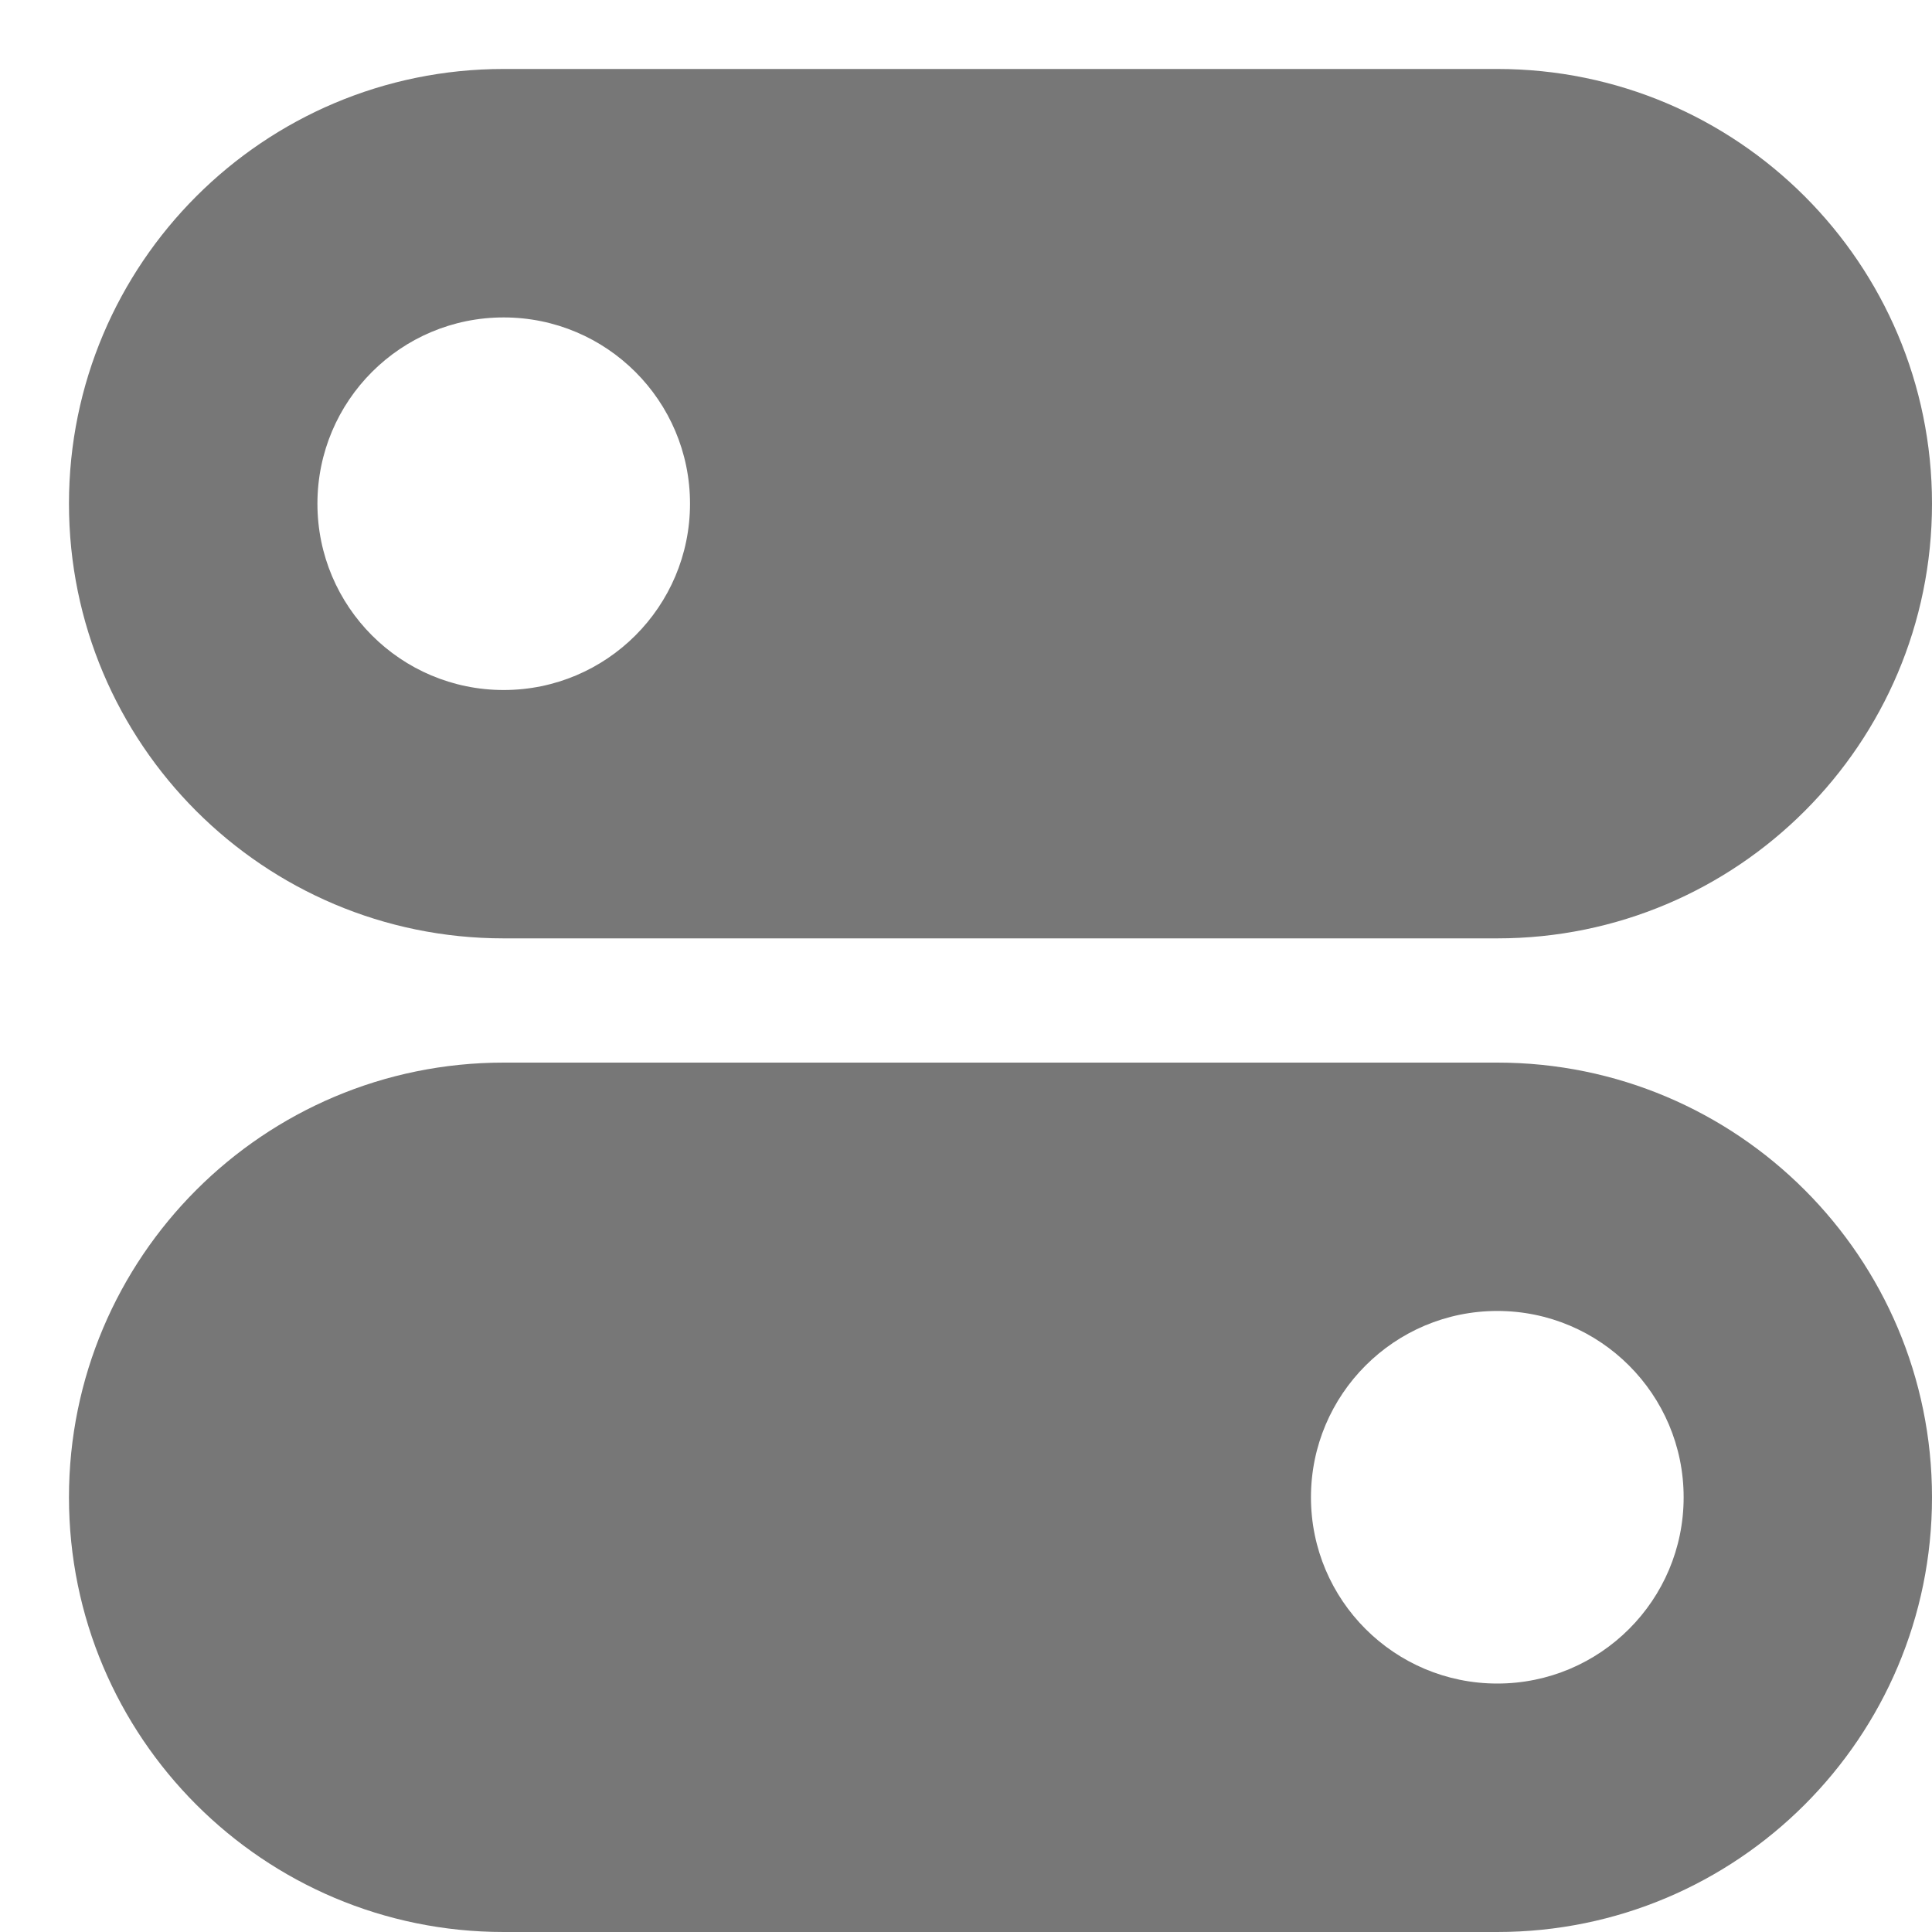 <svg width="20" height="20" viewBox="0 0 20 20" fill="none" xmlns="http://www.w3.org/2000/svg">
<g id="toggle">
<g id="Vector">
<path fill-rule="evenodd" clip-rule="evenodd" d="M0.714 5.214C0.714 2.729 2.729 0.714 5.214 0.714H15.5C17.985 0.714 20 2.729 20 5.214C20 7.7 17.985 9.714 15.5 9.714H5.214C2.729 9.714 0.714 7.7 0.714 5.214ZM5.214 3.286C6.279 3.286 7.143 4.149 7.143 5.214C7.143 6.279 6.279 7.143 5.214 7.143C4.149 7.143 3.286 6.279 3.286 5.214C3.286 4.149 4.149 3.286 5.214 3.286Z" fill="#777777"/>
<path fill-rule="evenodd" clip-rule="evenodd" d="M20 15.5C20 17.985 17.985 20 15.5 20H5.214C2.729 20 0.714 17.985 0.714 15.5C0.714 13.015 2.729 11 5.214 11L15.5 11C17.985 11 20 13.015 20 15.5ZM15.5 17.428C14.435 17.428 13.571 16.565 13.571 15.5C13.571 14.435 14.435 13.571 15.5 13.571C16.565 13.571 17.429 14.435 17.429 15.5C17.429 16.565 16.565 17.428 15.5 17.428Z" fill="#777777"/>
</g>
</g>
</svg>
